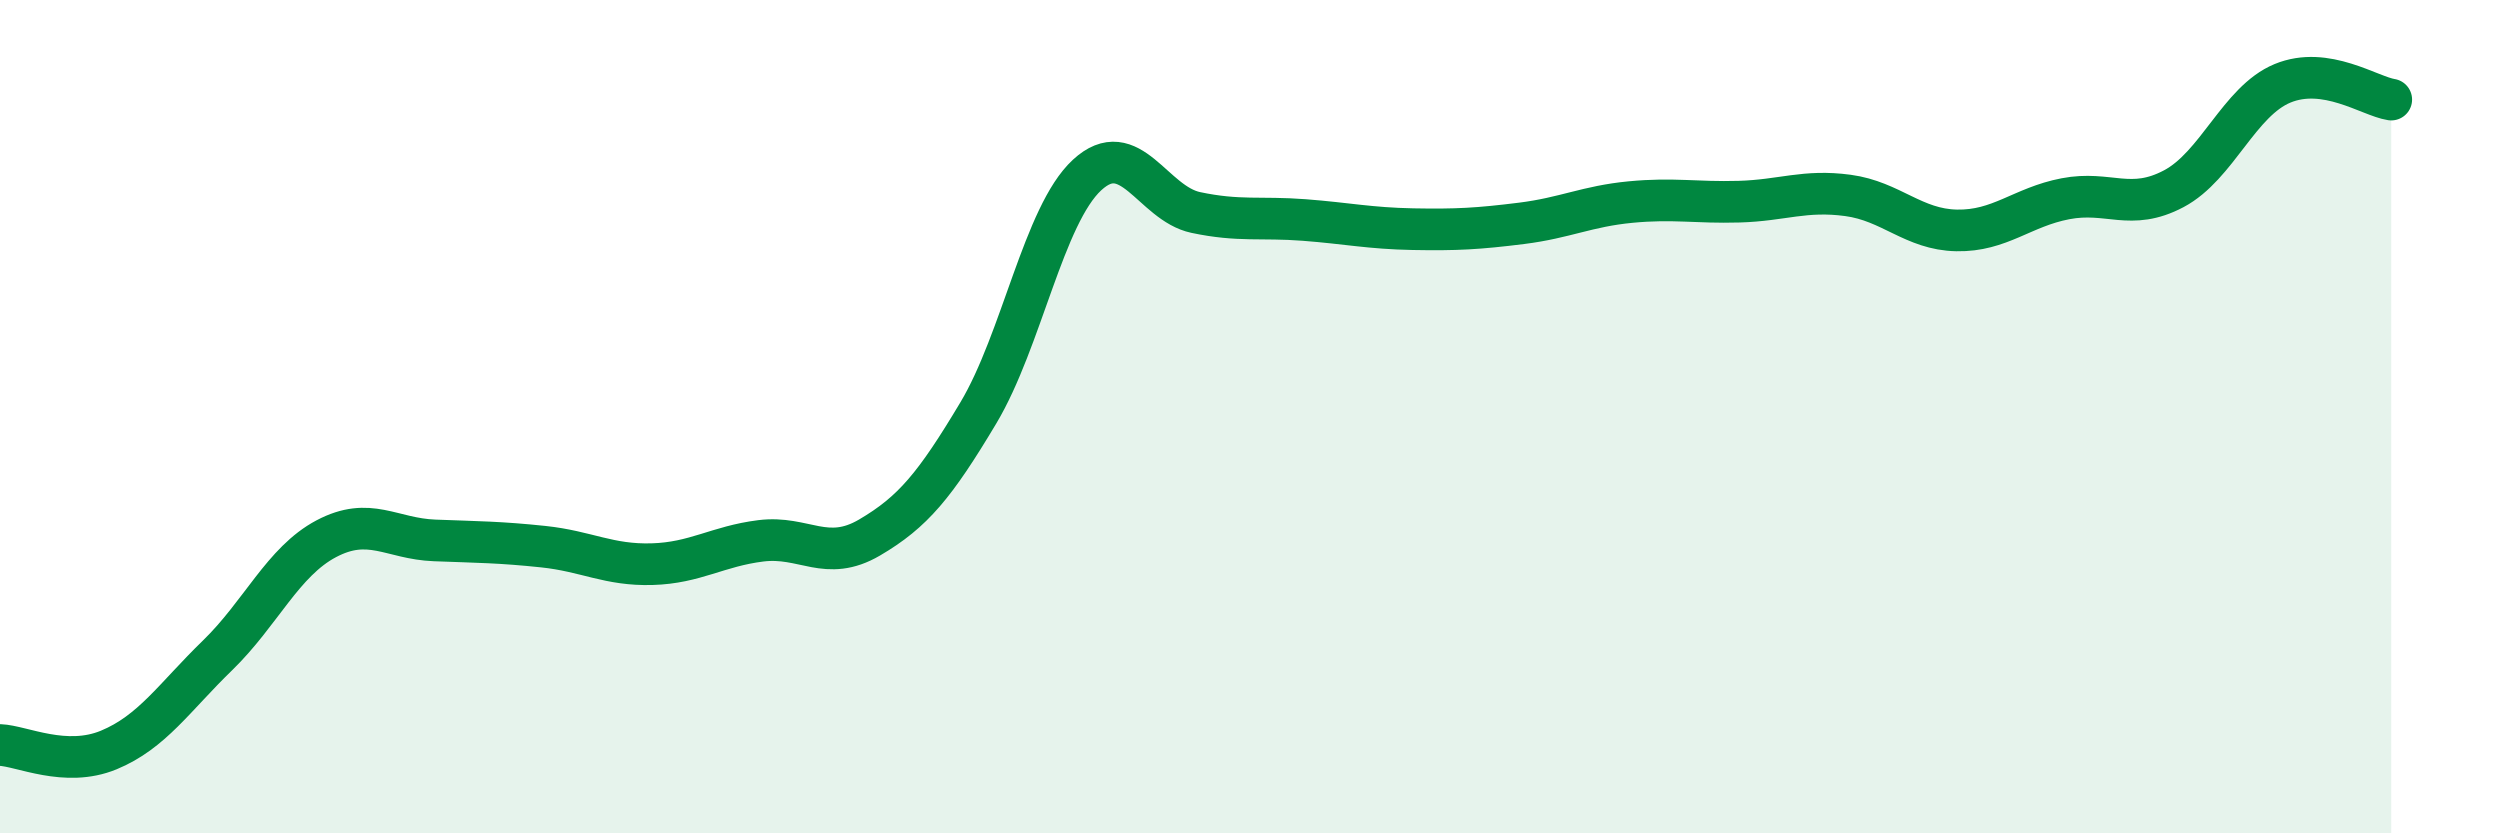 
    <svg width="60" height="20" viewBox="0 0 60 20" xmlns="http://www.w3.org/2000/svg">
      <path
        d="M 0,17.88 C 0.52,17.9 1.57,18.43 2.61,18 C 3.65,17.57 4.18,16.74 5.22,15.73 C 6.26,14.72 6.79,13.48 7.83,12.93 C 8.87,12.38 9.39,12.93 10.43,12.97 C 11.47,13.01 12,13.01 13.04,13.12 C 14.08,13.23 14.61,13.57 15.65,13.54 C 16.69,13.51 17.22,13.11 18.26,12.98 C 19.3,12.85 19.83,13.51 20.87,12.9 C 21.91,12.29 22.44,11.65 23.48,9.91 C 24.52,8.17 25.05,5.16 26.09,4.2 C 27.13,3.24 27.66,4.88 28.7,5.1 C 29.74,5.32 30.26,5.2 31.3,5.28 C 32.34,5.36 32.87,5.48 33.91,5.5 C 34.95,5.52 35.48,5.49 36.52,5.36 C 37.56,5.23 38.09,4.95 39.13,4.85 C 40.17,4.75 40.7,4.87 41.74,4.84 C 42.78,4.81 43.31,4.55 44.35,4.69 C 45.39,4.83 45.92,5.51 46.96,5.53 C 48,5.55 48.53,4.97 49.57,4.77 C 50.61,4.57 51.13,5.08 52.17,4.53 C 53.21,3.98 53.74,2.43 54.78,2 C 55.82,1.57 56.87,2.31 57.39,2.39L57.39 20L0 20Z"
        fill="#008740"
        opacity="0.1"
        stroke-linecap="round"
        stroke-linejoin="round"
      />
      <path
        d="M 0,17.88 C 0.52,17.9 1.57,18.43 2.61,18 C 3.65,17.57 4.18,16.74 5.22,15.73 C 6.26,14.72 6.79,13.48 7.83,12.93 C 8.87,12.38 9.39,12.93 10.43,12.97 C 11.47,13.01 12,13.01 13.04,13.12 C 14.08,13.23 14.61,13.57 15.65,13.54 C 16.69,13.51 17.22,13.11 18.26,12.98 C 19.3,12.85 19.83,13.51 20.87,12.9 C 21.91,12.29 22.44,11.65 23.48,9.91 C 24.52,8.17 25.05,5.16 26.09,4.2 C 27.13,3.24 27.66,4.88 28.7,5.1 C 29.74,5.32 30.26,5.2 31.3,5.28 C 32.34,5.36 32.87,5.48 33.91,5.5 C 34.95,5.52 35.48,5.49 36.52,5.36 C 37.56,5.23 38.09,4.95 39.13,4.85 C 40.17,4.75 40.7,4.87 41.74,4.84 C 42.78,4.81 43.31,4.55 44.35,4.69 C 45.39,4.83 45.92,5.51 46.96,5.53 C 48,5.55 48.53,4.97 49.57,4.77 C 50.61,4.57 51.13,5.08 52.17,4.53 C 53.21,3.98 53.74,2.43 54.78,2 C 55.82,1.57 56.87,2.31 57.39,2.39"
        stroke="#008740"
        stroke-width="1"
        fill="none"
        stroke-linecap="round"
        stroke-linejoin="round"
      />
    </svg>
  